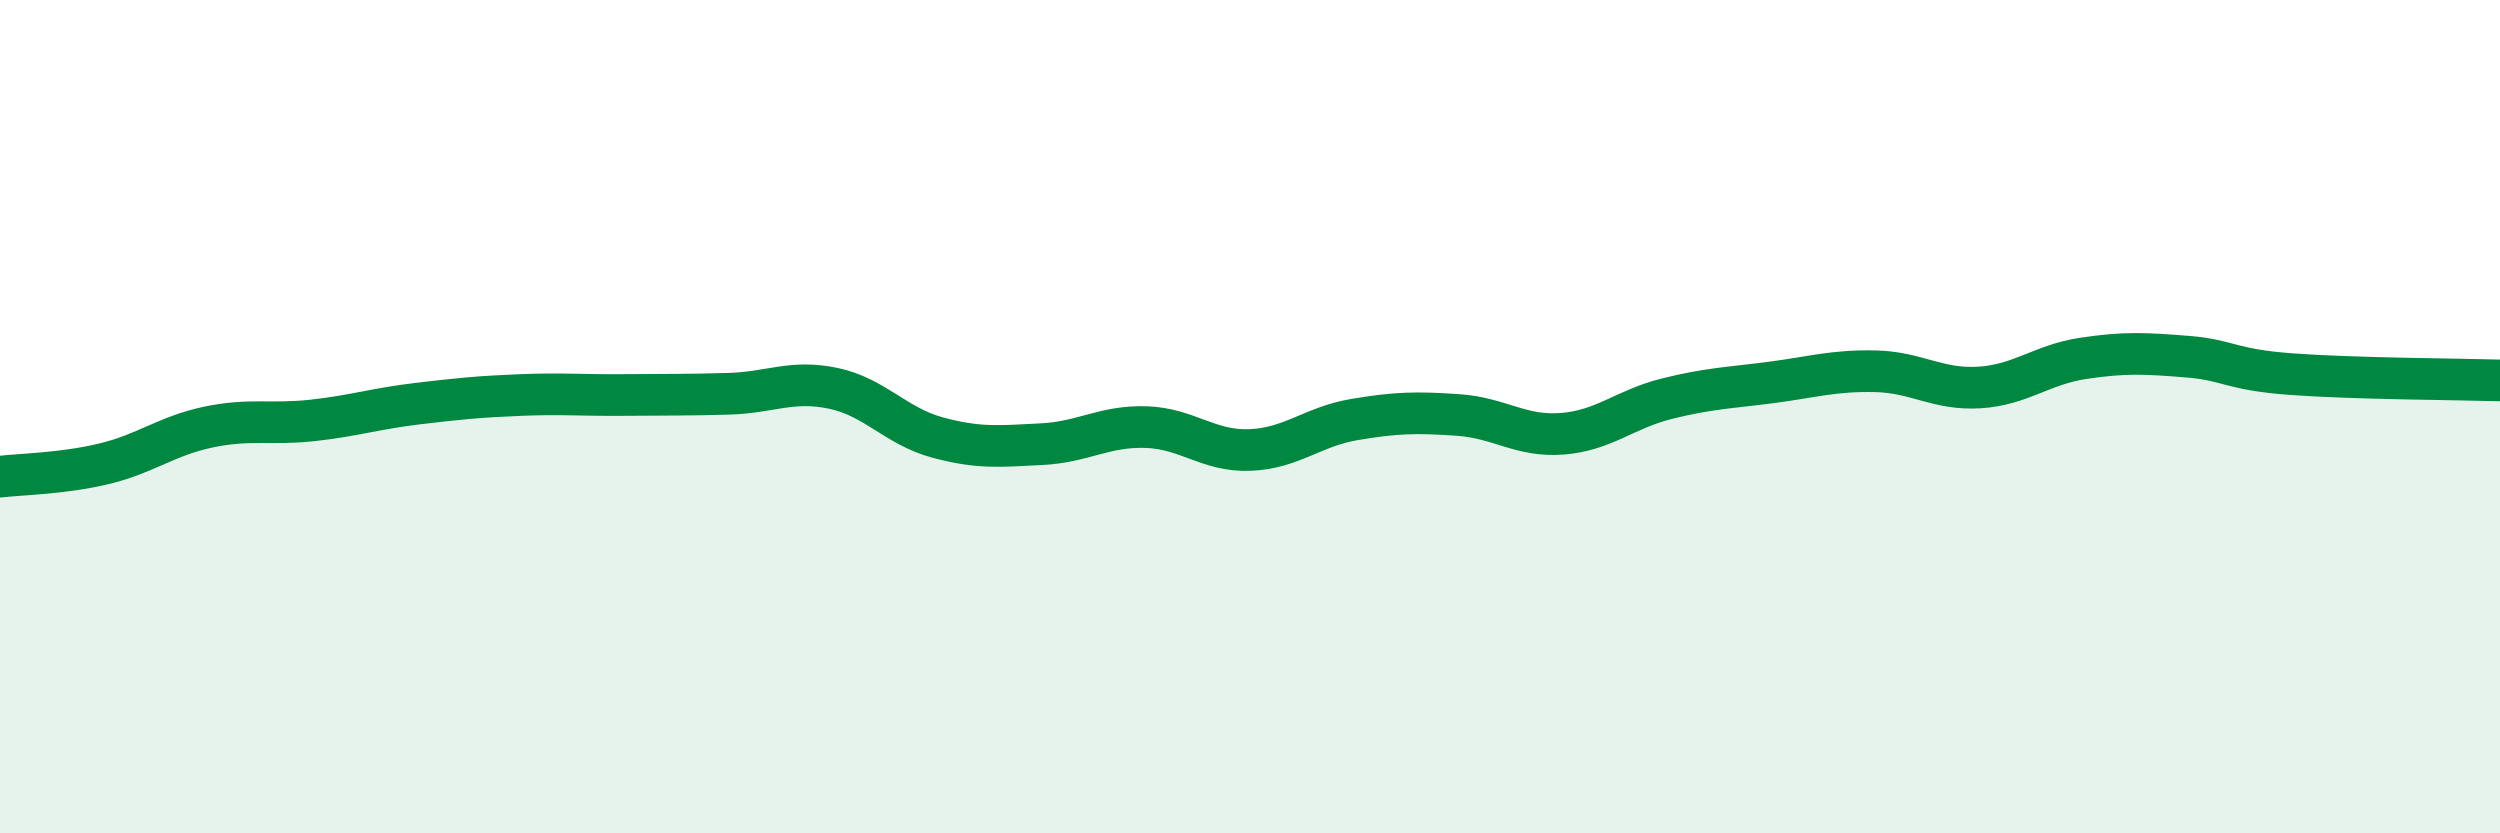 
    <svg width="60" height="20" viewBox="0 0 60 20" xmlns="http://www.w3.org/2000/svg">
      <path
        d="M 0,11.44 C 0.5,11.38 1.5,11.37 2.5,11.13 C 3.5,10.89 4,10.46 5,10.25 C 6,10.04 6.5,10.2 7.5,10.09 C 8.5,9.98 9,9.81 10,9.69 C 11,9.57 11.5,9.52 12.5,9.48 C 13.5,9.44 14,9.49 15,9.48 C 16,9.47 16.5,9.48 17.5,9.45 C 18.5,9.42 19,9.11 20,9.32 C 21,9.53 21.5,10.23 22.5,10.5 C 23.5,10.77 24,10.71 25,10.66 C 26,10.61 26.5,10.22 27.5,10.25 C 28.5,10.28 29,10.84 30,10.8 C 31,10.76 31.5,10.24 32.5,10.07 C 33.5,9.9 34,9.89 35,9.96 C 36,10.03 36.5,10.49 37.5,10.41 C 38.5,10.33 39,9.82 40,9.57 C 41,9.32 41.5,9.31 42.5,9.18 C 43.5,9.05 44,8.89 45,8.91 C 46,8.93 46.5,9.36 47.5,9.3 C 48.5,9.24 49,8.75 50,8.6 C 51,8.45 51.5,8.48 52.5,8.56 C 53.5,8.64 53.5,8.87 55,8.98 C 56.5,9.09 59,9.1 60,9.13L60 20L0 20Z"
        fill="#008740"
        opacity="0.1"
        stroke-linecap="round"
        stroke-linejoin="round"
      />
      <path
        d="M 0,11.44 C 0.5,11.38 1.5,11.37 2.5,11.13 C 3.5,10.89 4,10.46 5,10.25 C 6,10.04 6.5,10.2 7.5,10.09 C 8.5,9.98 9,9.81 10,9.69 C 11,9.57 11.5,9.52 12.5,9.48 C 13.5,9.44 14,9.49 15,9.48 C 16,9.47 16.5,9.48 17.5,9.45 C 18.5,9.42 19,9.11 20,9.32 C 21,9.53 21.5,10.23 22.5,10.5 C 23.5,10.77 24,10.71 25,10.66 C 26,10.61 26.5,10.22 27.5,10.25 C 28.5,10.28 29,10.84 30,10.8 C 31,10.76 31.5,10.24 32.5,10.07 C 33.5,9.9 34,9.89 35,9.96 C 36,10.03 36.5,10.49 37.5,10.41 C 38.5,10.33 39,9.82 40,9.57 C 41,9.32 41.5,9.31 42.5,9.18 C 43.5,9.05 44,8.89 45,8.91 C 46,8.93 46.5,9.36 47.5,9.3 C 48.5,9.24 49,8.75 50,8.6 C 51,8.45 51.5,8.48 52.5,8.56 C 53.5,8.64 53.5,8.87 55,8.98 C 56.5,9.09 59,9.1 60,9.13"
        stroke="#008740"
        stroke-width="1"
        fill="none"
        stroke-linecap="round"
        stroke-linejoin="round"
      />
    </svg>
  